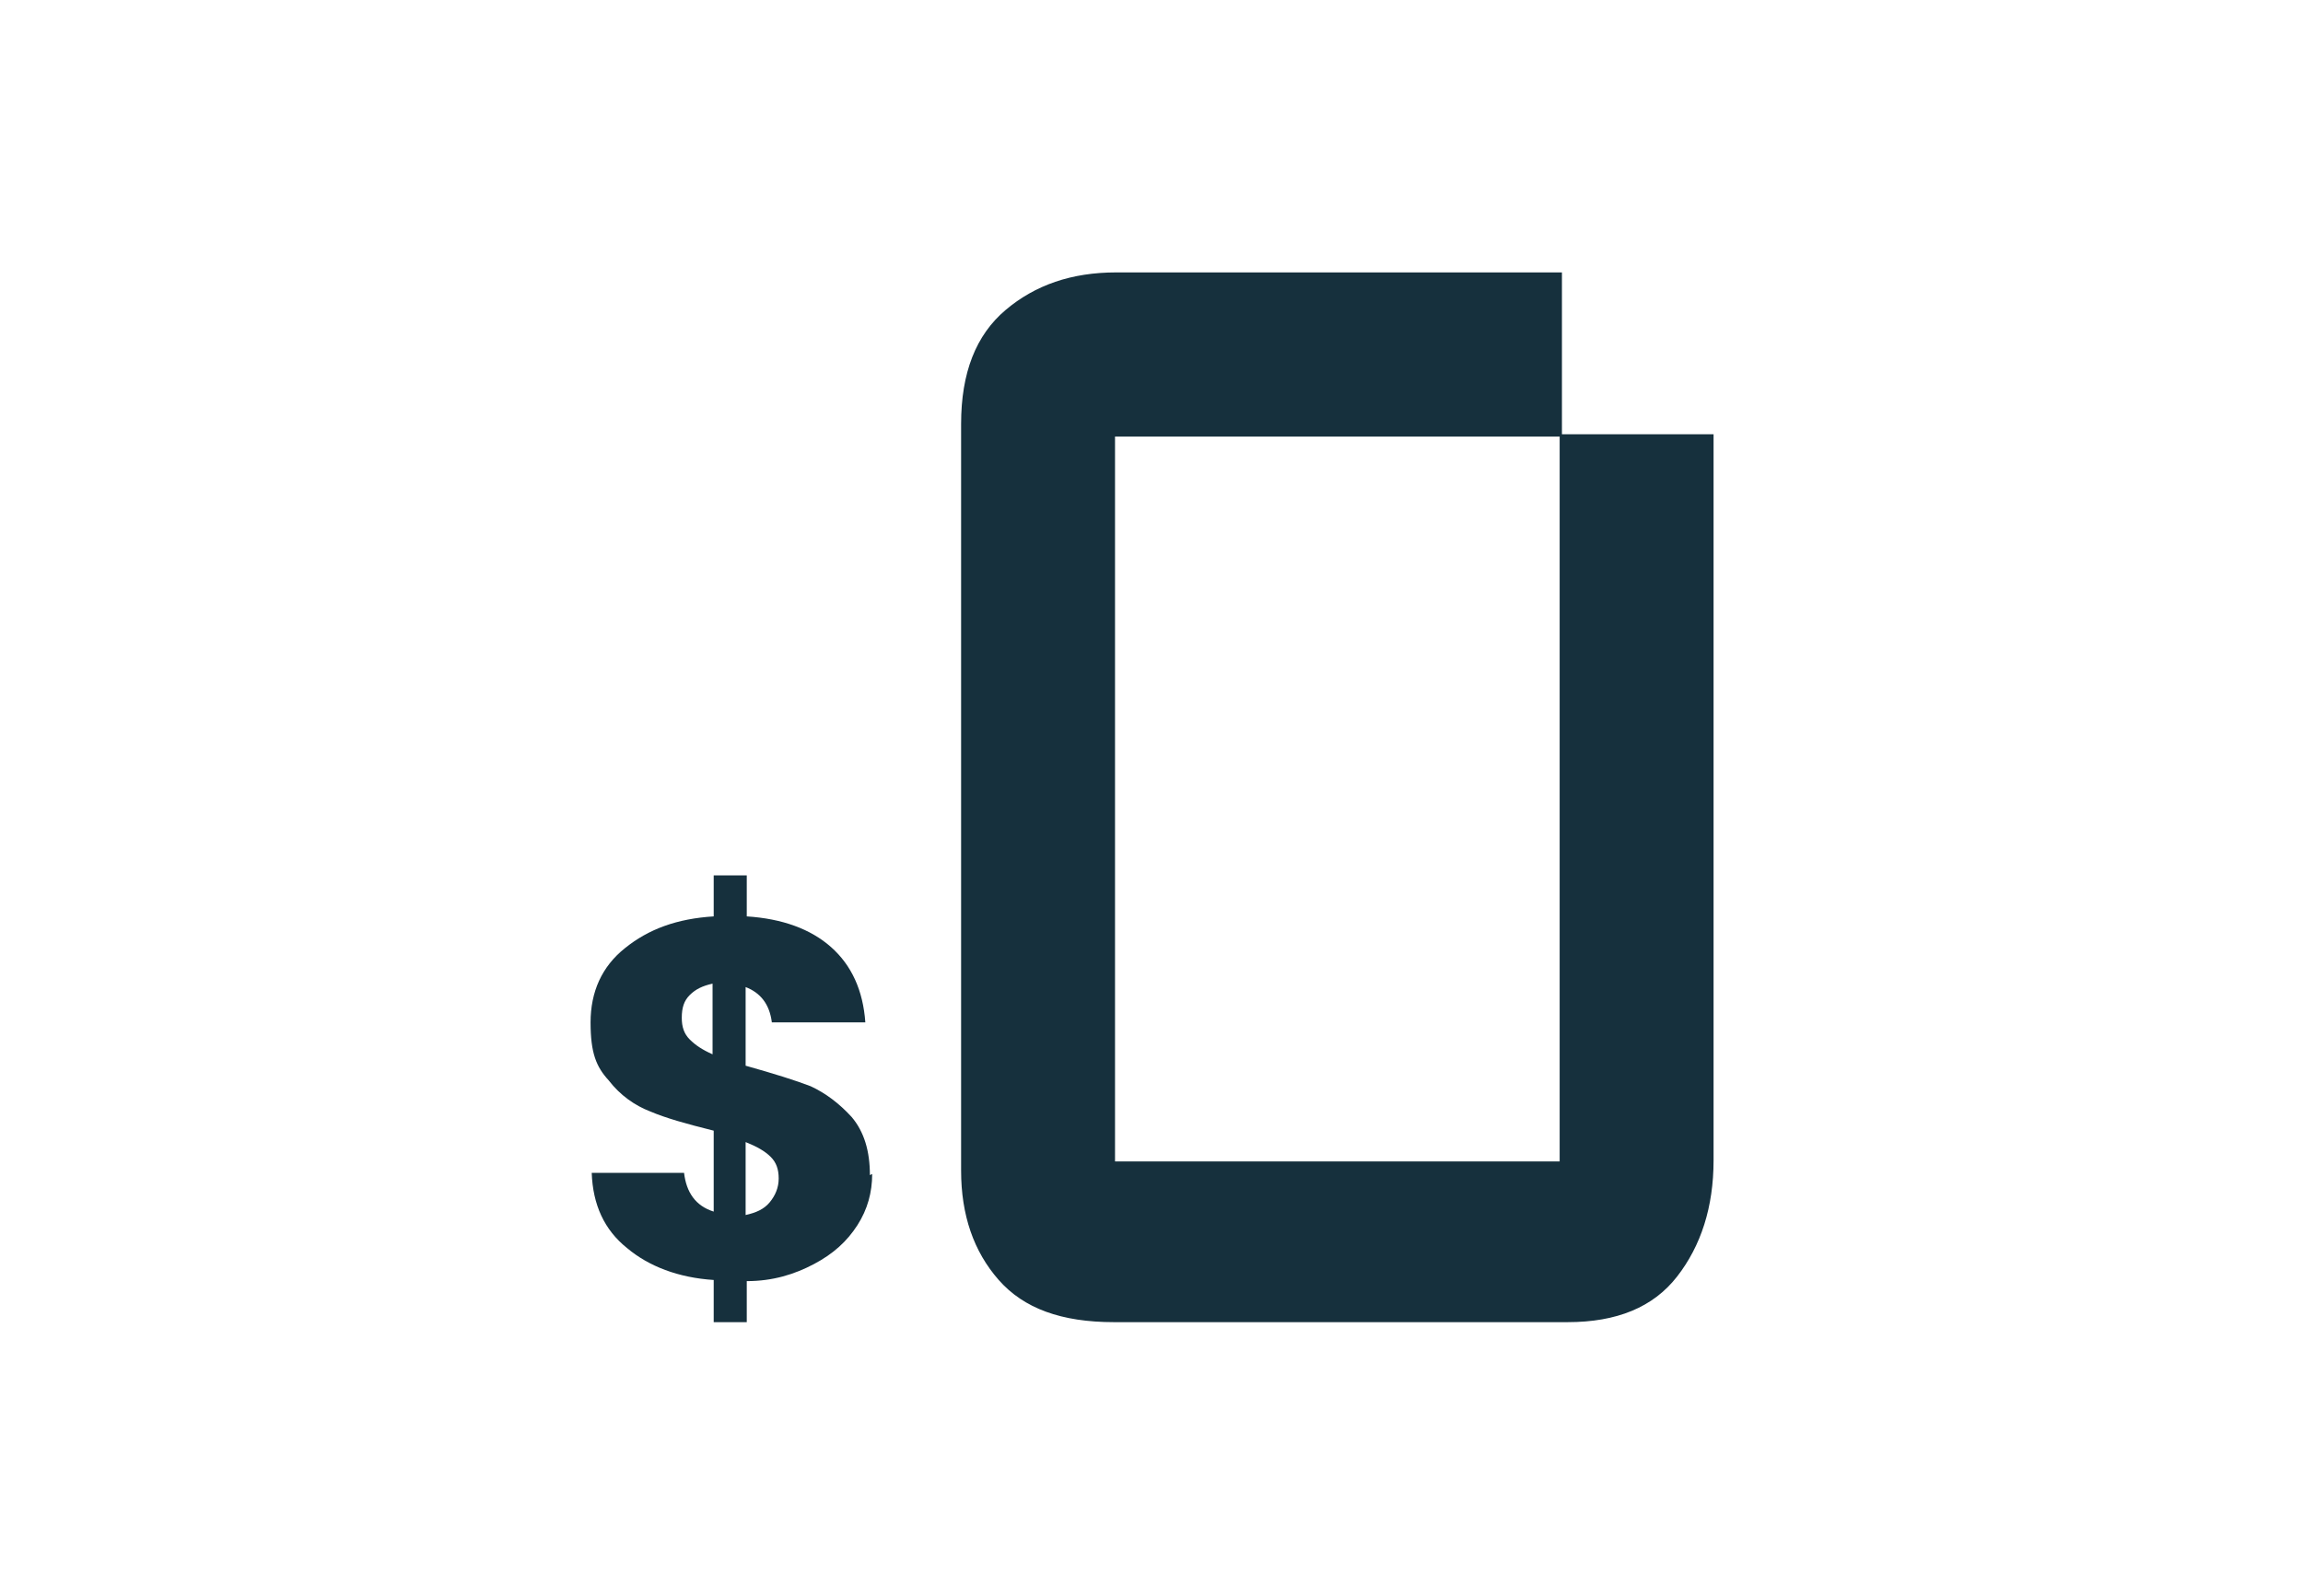 <?xml version="1.0" encoding="UTF-8"?>
<svg id="Layer_1" xmlns="http://www.w3.org/2000/svg" version="1.1" viewBox="0 0 202 140">
  <!-- Generator: Adobe Illustrator 29.3.0, SVG Export Plug-In . SVG Version: 2.1.0 Build 146)  -->
  <defs>
    <style>
      .st0 {
        fill: #16303d;
      }
    </style>
  </defs>
  <path class="st0" d="M137,23.9v14.2h13.3v63.7c0,4.1-1.1,7.5-3.2,10.2-2.1,2.7-5.3,4-9.6,4h-39.8c-4.6,0-7.9-1.2-10.1-3.7-2.2-2.5-3.3-5.7-3.3-9.6V37.2c0-4.5,1.3-7.8,3.9-10,2.6-2.2,5.8-3.3,9.7-3.3h39.2,0ZM136.8,38.3h-39v63.6h39v-63.6Z"/>
  <path class="st0" d="M65.4,106.5v-6.3c1,.4,1.7.8,2.2,1.3.5.5.7,1.1.7,1.9s-.3,1.5-.8,2.1c-.5.6-1.2.9-2.1,1.1M59.8,89.3c0-.9.2-1.5.7-2,.5-.5,1.1-.8,2-1v6.2c-.9-.4-1.5-.8-2-1.3-.5-.5-.7-1.1-.7-1.9M76.3,103.1c0-2.1-.5-3.8-1.6-5.1-1.1-1.2-2.3-2.1-3.6-2.7-1.3-.5-3.2-1.1-5.7-1.8v-6.9c1.3.5,2.1,1.5,2.3,3.1h8.2c-.2-2.8-1.2-5-3-6.6-1.8-1.6-4.3-2.5-7.4-2.7v-3.6h-2.9v3.6c-3.2.2-5.7,1.1-7.8,2.8-2,1.6-3,3.8-3,6.5s.5,3.9,1.6,5.1c1,1.3,2.3,2.2,3.6,2.7,1.4.6,3.2,1.1,5.6,1.7v7.1c-1.6-.5-2.4-1.7-2.6-3.4h-8.1c.1,2.8,1.1,5,3.1,6.6,1.9,1.6,4.5,2.6,7.6,2.8v3.7h2.9v-3.6c2.3,0,4.2-.6,5.9-1.5,1.7-.9,2.9-2,3.8-3.4.9-1.4,1.3-2.9,1.3-4.5"/>
</svg>